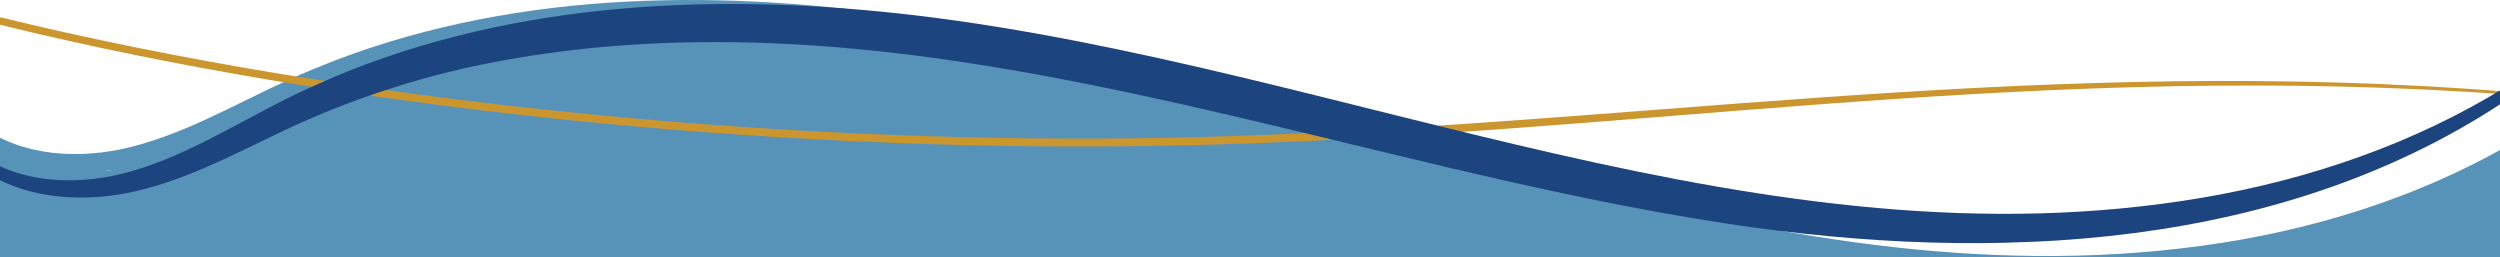 <?xml version="1.0" encoding="UTF-8"?>
<svg xmlns="http://www.w3.org/2000/svg" xmlns:xlink="http://www.w3.org/1999/xlink" viewBox="0 0 1625 167.35">
  <defs>
    <clipPath id="clippath">
      <rect x="-22.76" width="1656.51" height="184.76" style="fill: none; stroke-width: 0px;"/>
    </clipPath>
    <clipPath id="clippath-1">
      <rect x="767.89" y="-785.62" width="89.22" height="1692.56" transform="translate(709.4 868.87) rotate(-87)" style="fill: none; stroke-width: 0px;"/>
    </clipPath>
    <clipPath id="clippath-2">
      <rect x="-22.75" y="-9.43" width="1655.87" height="184.69" transform="translate(-2.41 28.24) rotate(-2.01)" style="fill: none; stroke-width: 0px;"/>
    </clipPath>
  </defs>
  <path data-name="Path 410" d="M1706.11,51.07l-93.2,60.15-81.21,35.13-135.22,33.07h-149.05l-245.03-52.1-349.08-92.75-213.69-20.79-163.78,20.79-121.81,45.17-83.71,31.47-54.94-6.87-89.22-47.51v443.9h1767.24l12.7-449.67Z" style="fill: #5793b9; stroke-width: 0px;"/>
  <g>
    <g style="clip-path: url(#clippath);">
      <g>
        <path data-name="Path 242" d="M-18.22,77.23c25.97,23.11,63.61,26.57,96.53,19.86,38.82-8.2,73.04-28.74,109.04-45.1,10.15-4.63,20.87-8.97,31.28-13.05C339.51-6.91,472.6-7.26,598.93,12.25c277.96,43.33,544.67,186.3,831.72,147.58,69.66-9.41,138.01-30.19,199.32-65.07l3.78,6.27c-151.27,95.47-341.25,97.01-512.11,65.11C876.27,120.21,639,9.58,385.36,26.03c-17.05,1.22-35.2,2.89-52.11,5.37-51.98,7.09-102.73,21.31-150.82,42.26-32.78,14.23-65.82,30.46-101.87,36.13-27.3,4.03-56.41,1.72-81.13-11.3-8.23-4.32-15.72-9.92-22.19-16.58l4.55-4.69" style="fill: #5793b9; stroke-width: 0px;"/>
      </g>
    </g>
  </g>
  <g>
    <g style="clip-path: url(#clippath-1);">
      <g>
        <path data-name="Path 243" d="M-24.75,4.98c229.69,59.22,526.03,90.71,797.48,84.28,279.53-6.81,535.52-51.58,832.07-31.5,18.45,1.28,36.8,2.83,55.05,4.64l-.79,1.5c-18.13-1.66-36.34-3.05-54.65-4.17-301.33-18.23-555.92,29.18-841.55,34.86C513.74,99.65,244.35,73.03,25.97,22.3,15.06,19.79,1.4,16.45-9.26,13.8c-7.68-1.95-15.28-3.94-22.92-5.91l7.43-2.92" style="fill: #cc962e; stroke-width: 0px;"/>
      </g>
    </g>
  </g>
  <g>
    <g style="clip-path: url(#clippath-2);">
      <g>
        <path data-name="Path 242-2" d="M-18.24,96.61c26.75,22.18,64.47,24.31,97.13,16.46,38.49-9.55,71.97-31.27,107.35-48.87,9.97-4.98,20.53-9.69,30.79-14.13C336.18.03,469.13-4.98,596.02,10.09c279.2,33.56,550.65,167.05,836.05,118.32,69.26-11.84,136.81-34.99,196.84-71.98l3.99,6.13c-147.78,100.67-337.51,108.86-509.32,82.97C876.86,108.24,635.95,6.03,383.15,31.34c-16.99,1.81-35.06,4.12-51.87,7.19-51.68,8.91-101.88,24.89-149.19,47.5-32.25,15.37-64.69,32.74-100.5,39.66-27.13,4.99-56.29,3.69-81.44-8.45-8.37-4.03-16.05-9.36-22.75-15.79l4.38-4.84" style="fill: #1c447f; stroke-width: 0px;"/>
      </g>
    </g>
  </g>
</svg>